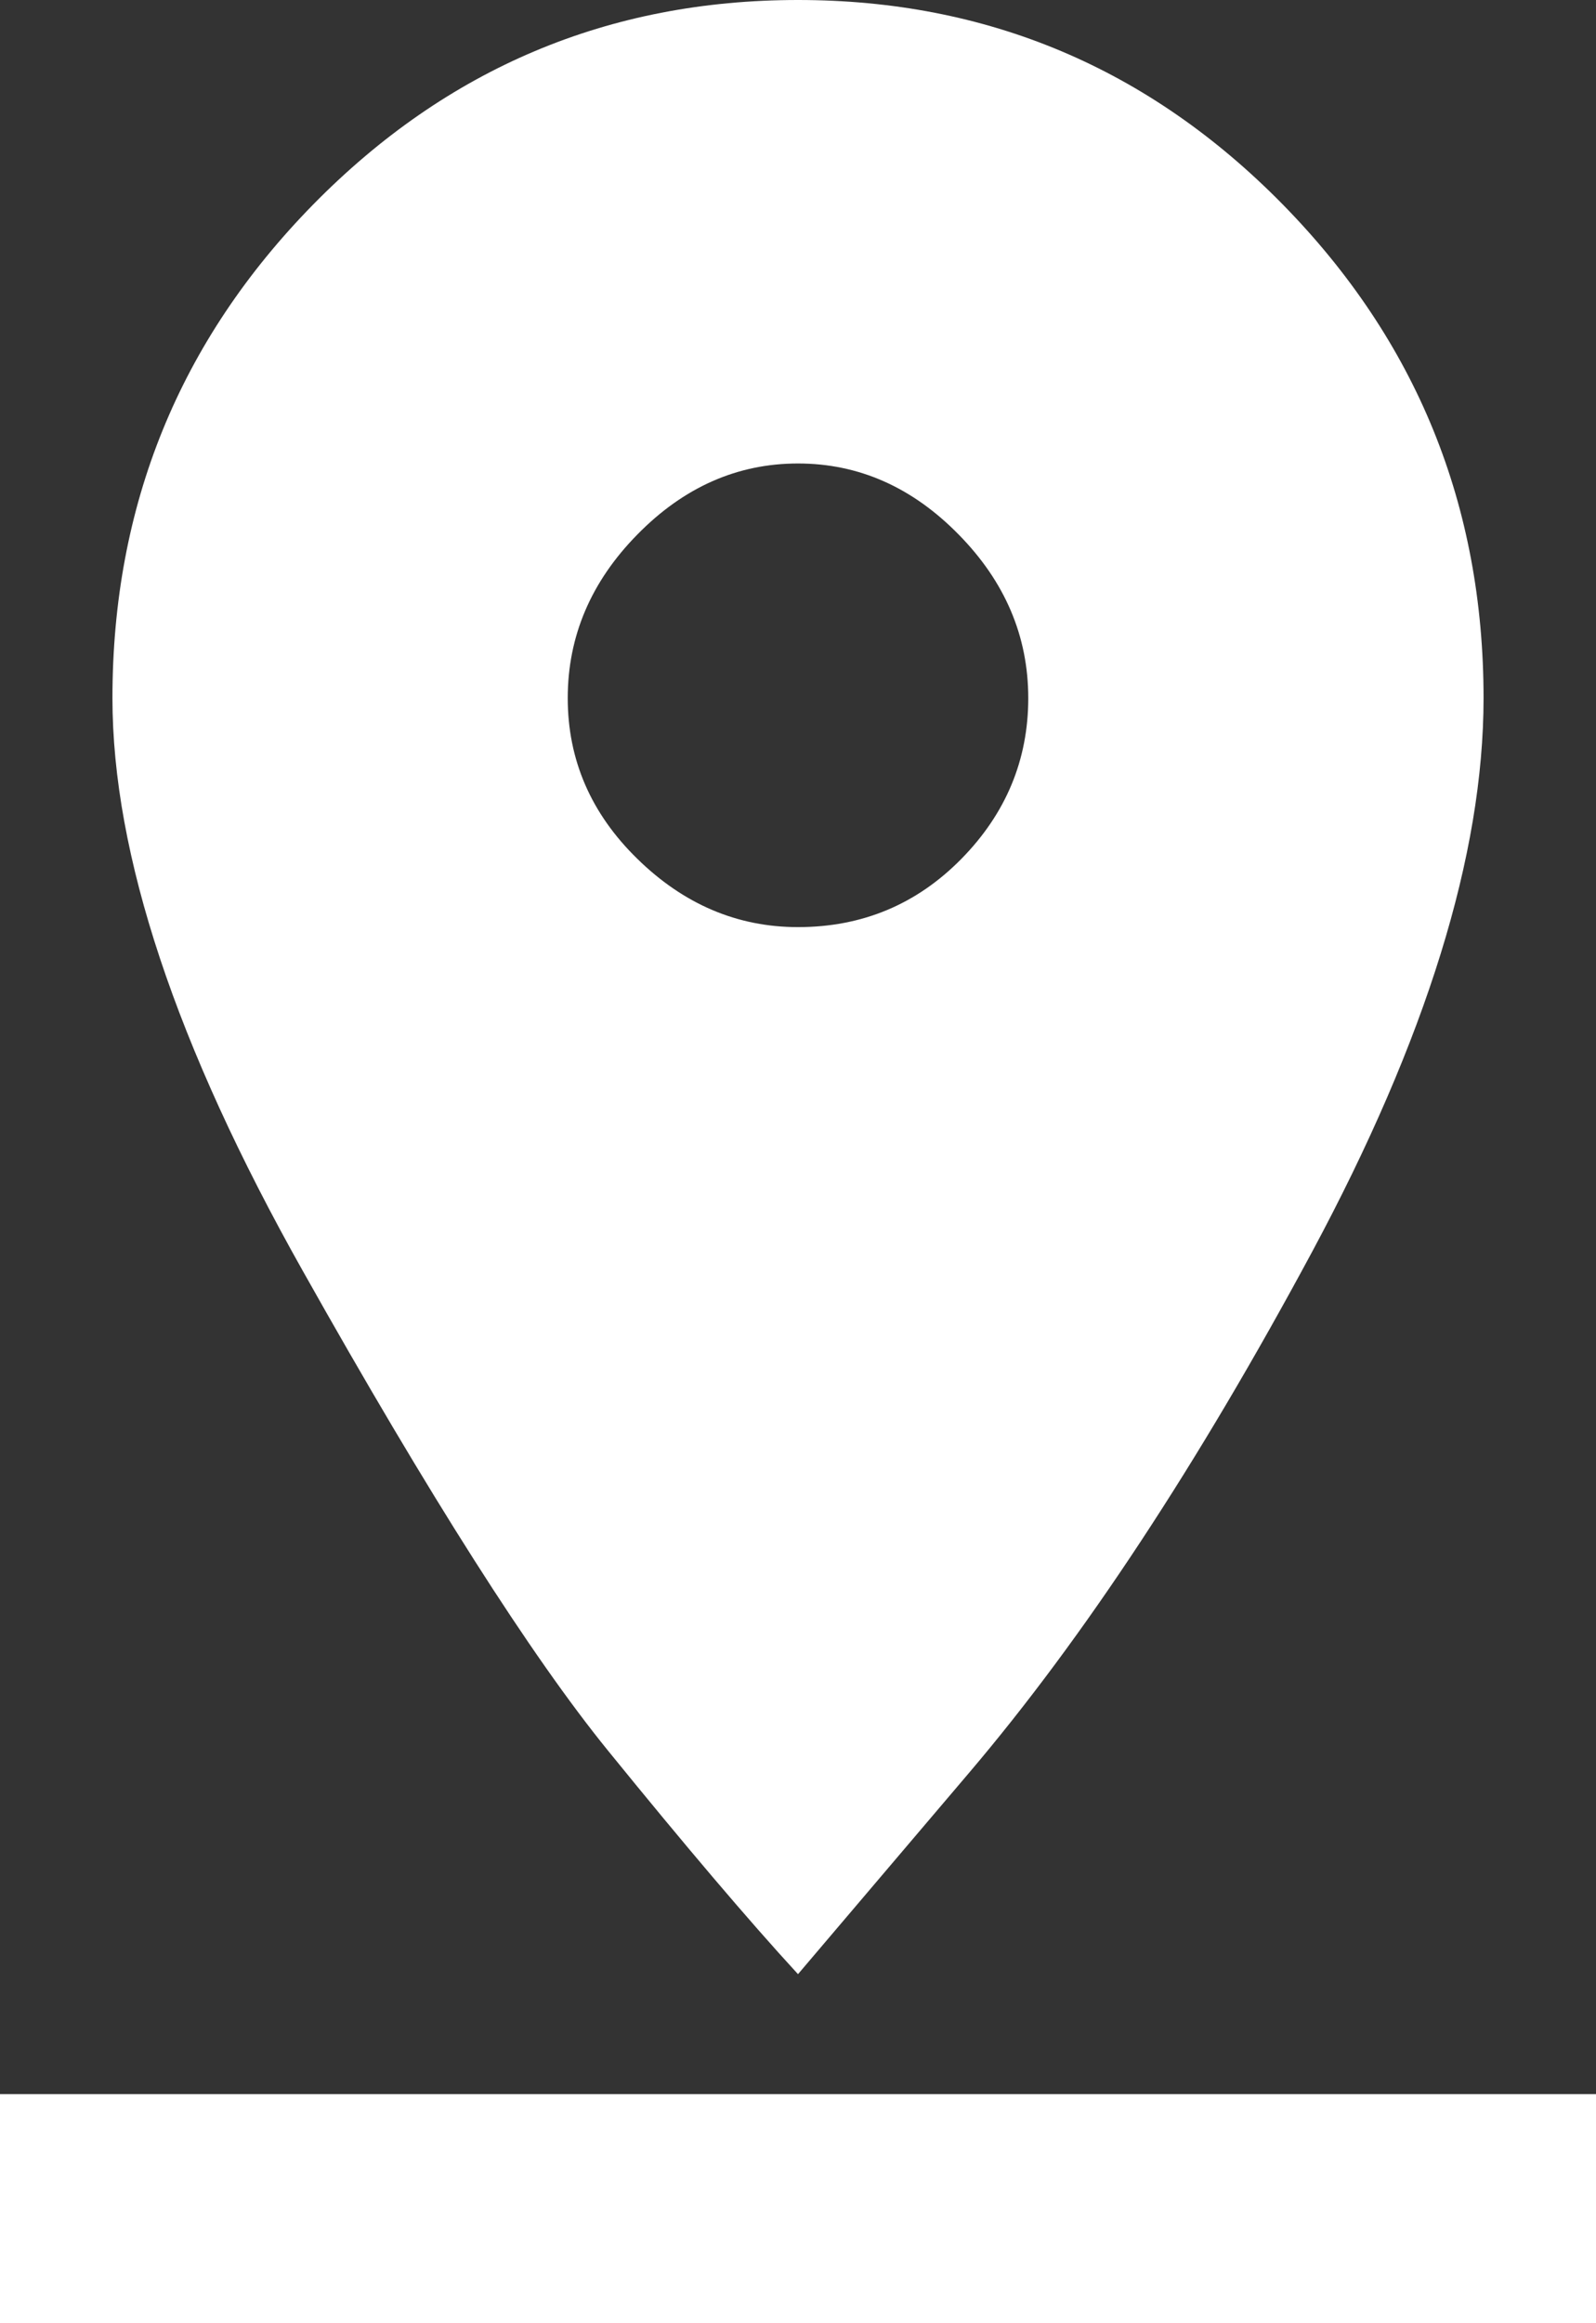 <svg width="11" height="16" viewBox="0 0 11 16" fill="none" xmlns="http://www.w3.org/2000/svg">
<rect x="0" y="0" width="11" height="16" fill="#333333" stroke="none"/>
<path d="M0 14.422H11V16H0V14.422ZM4.393 3.681C4.073 4.006 3.913 4.382 3.913 4.808C3.913 5.233 4.073 5.603 4.393 5.915C4.713 6.228 5.082 6.385 5.5 6.385C5.943 6.385 6.318 6.228 6.626 5.915C6.933 5.603 7.087 5.233 7.087 4.808C7.087 4.382 6.927 4.006 6.607 3.681C6.287 3.355 5.918 3.192 5.5 3.192C5.082 3.192 4.713 3.355 4.393 3.681ZM10.225 4.808C10.225 5.884 9.831 7.155 9.044 8.62C8.256 10.085 7.469 11.28 6.681 12.207L5.5 13.596C5.155 13.221 4.719 12.707 4.19 12.056C3.661 11.405 2.959 10.304 2.086 8.751C1.212 7.199 0.775 5.884 0.775 4.808C0.775 3.48 1.237 2.347 2.159 1.408C3.082 0.469 4.196 0 5.5 0C6.804 0 7.918 0.469 8.841 1.408C9.763 2.347 10.225 3.48 10.225 4.808Z" fill="white"/>
</svg>
